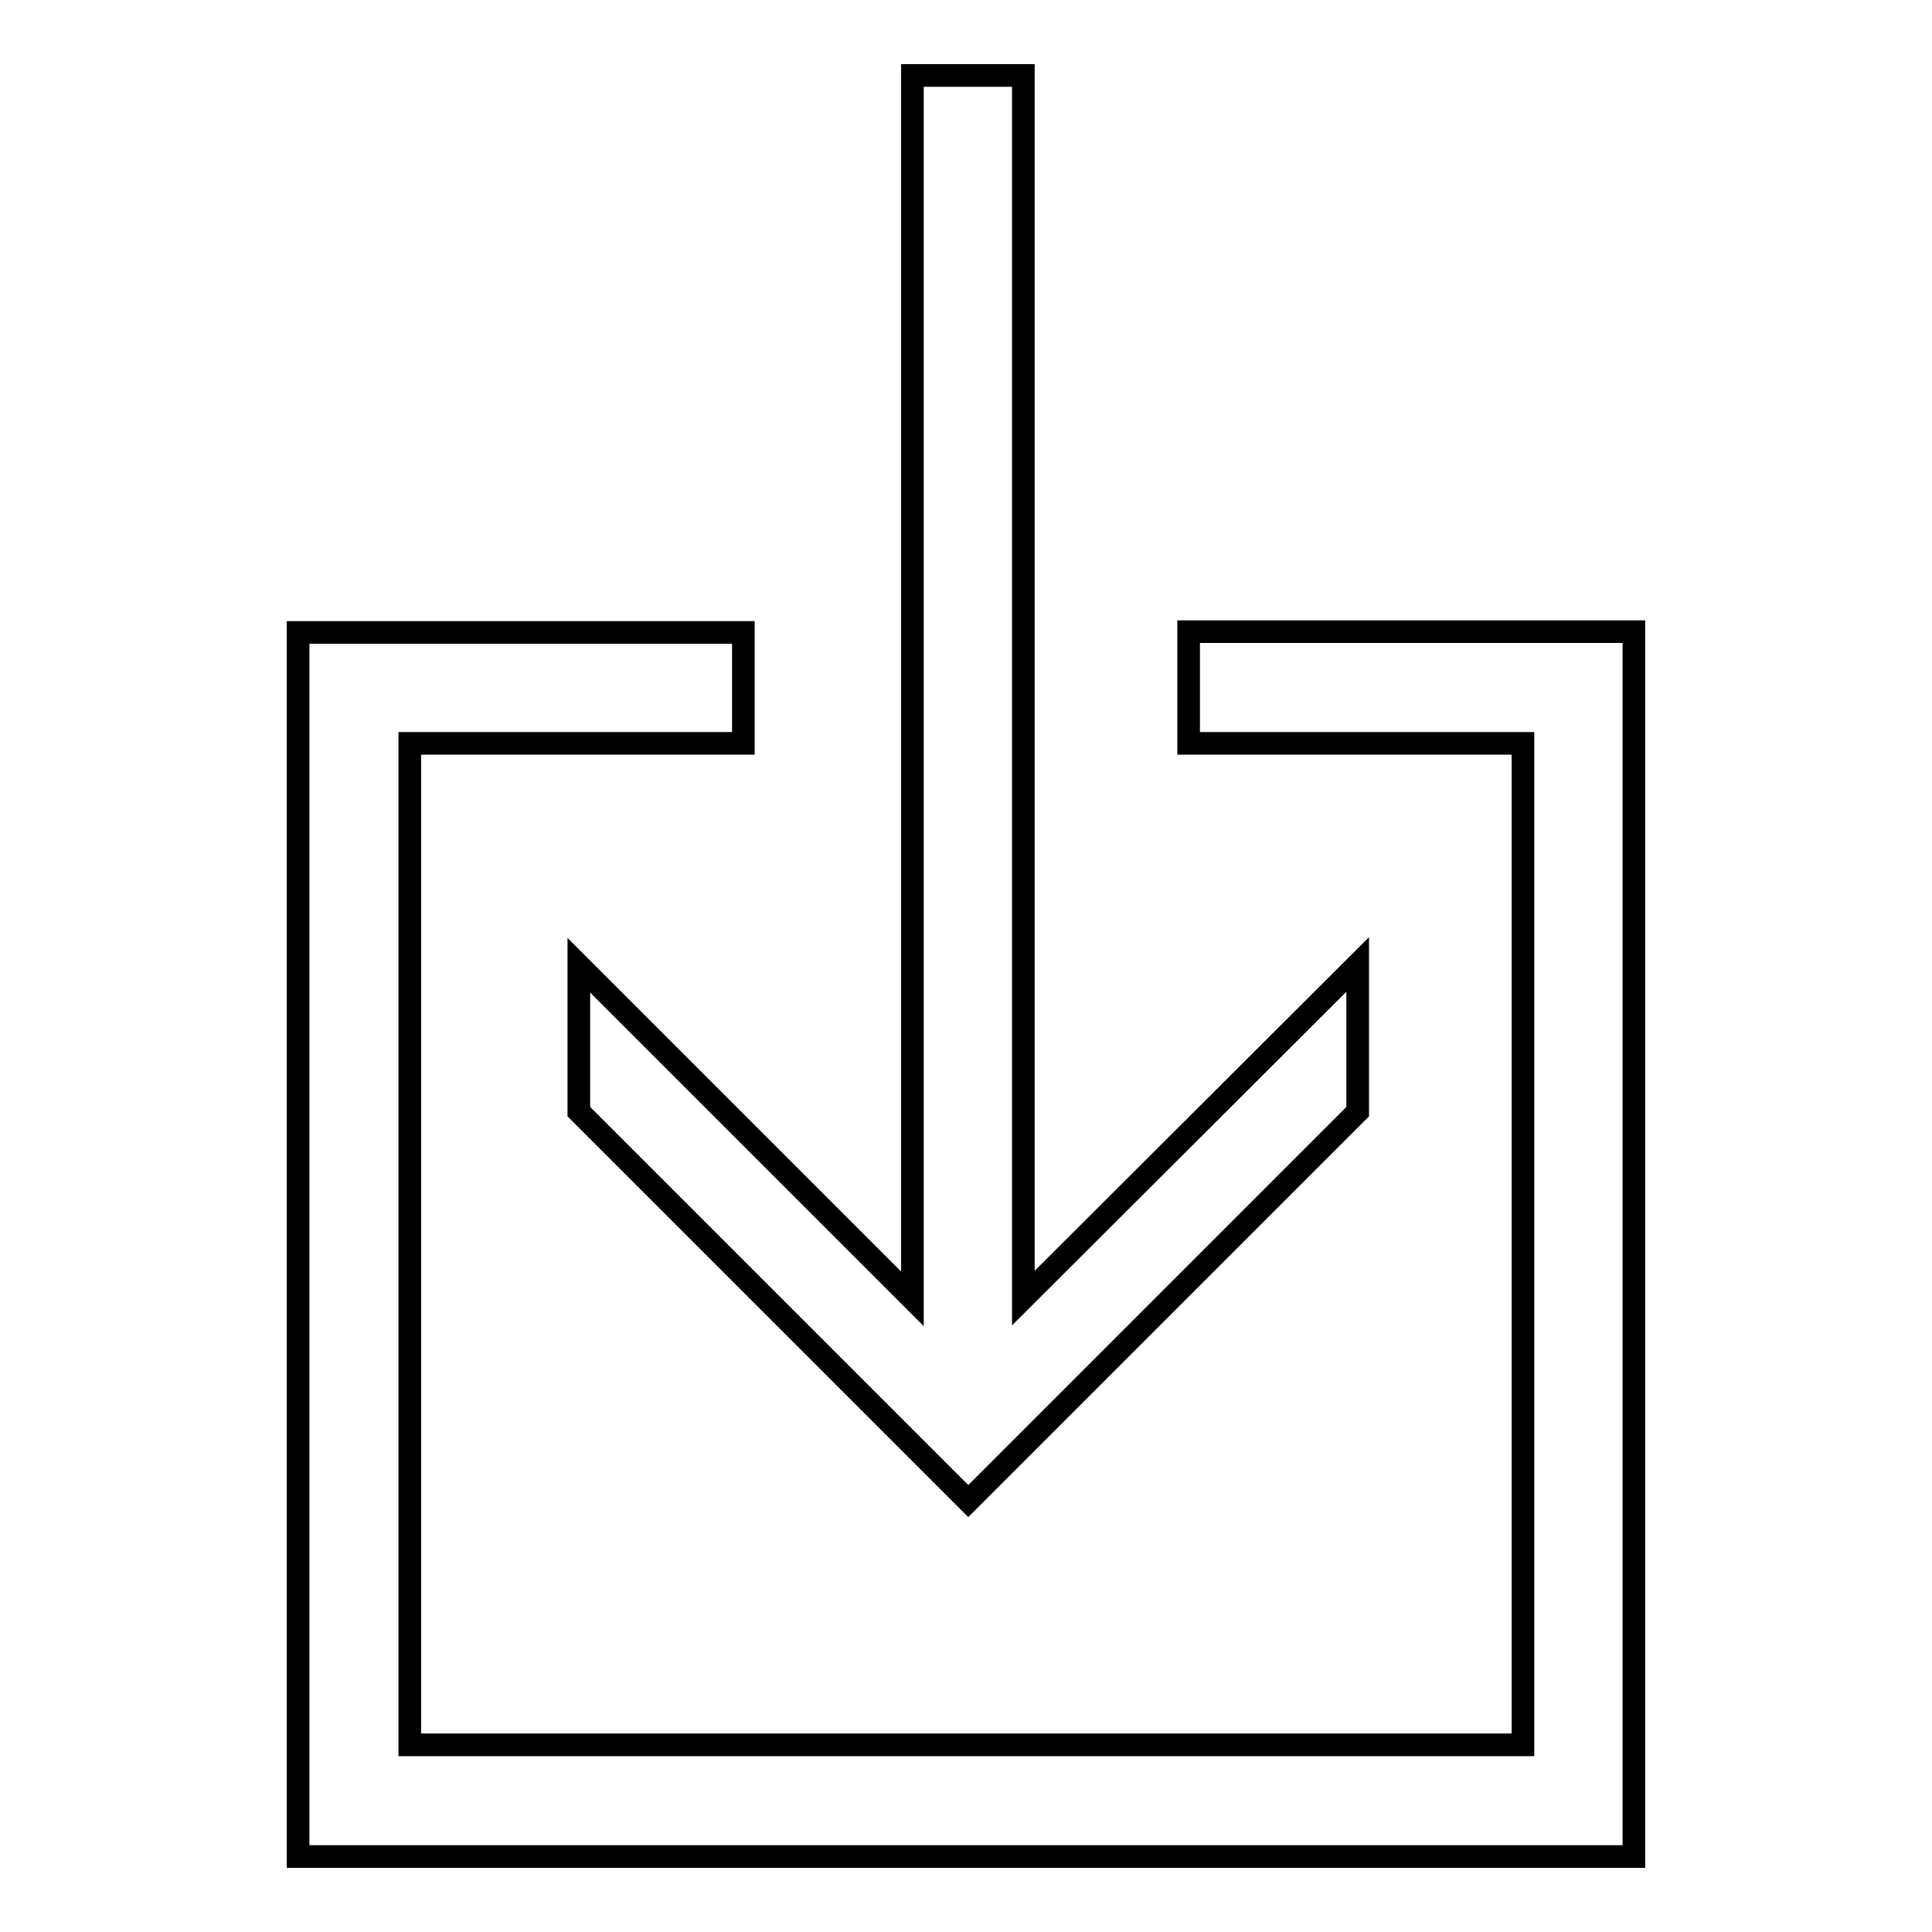 <?xml version="1.0" encoding="utf-8"?>
<!-- Svg Vector Icons : http://www.onlinewebfonts.com/icon -->
<!DOCTYPE svg PUBLIC "-//W3C//DTD SVG 1.1//EN" "http://www.w3.org/Graphics/SVG/1.1/DTD/svg11.dtd">
<svg version="1.1" xmlns="http://www.w3.org/2000/svg" xmlns:xlink="http://www.w3.org/1999/xlink" x="0px" y="0px" viewBox="0 0 256 256" enable-background="new 0 0 256 256" xml:space="preserve">
<g><g><path stroke-width="3" fill-opacity="0" stroke="#000000"  d="M216.5,246h-177c0-54.5,0-162.2,0-162.2h59v14.7c0,0-31.9,0-44.2,0c0,48.1,0,84.6,0,132.7h147.5c0-48.1,0-132.7,0-132.7l-44.3,0V83.7l59,0C216.5,83.8,216.5,191.5,216.5,246z M76.7,147.3l51.6,51.6l51.6-51.6v-19.5l-44.3,44.2V10h-14.7v162.1l-44.2-44.2V147.3z"/></g></g>
</svg>